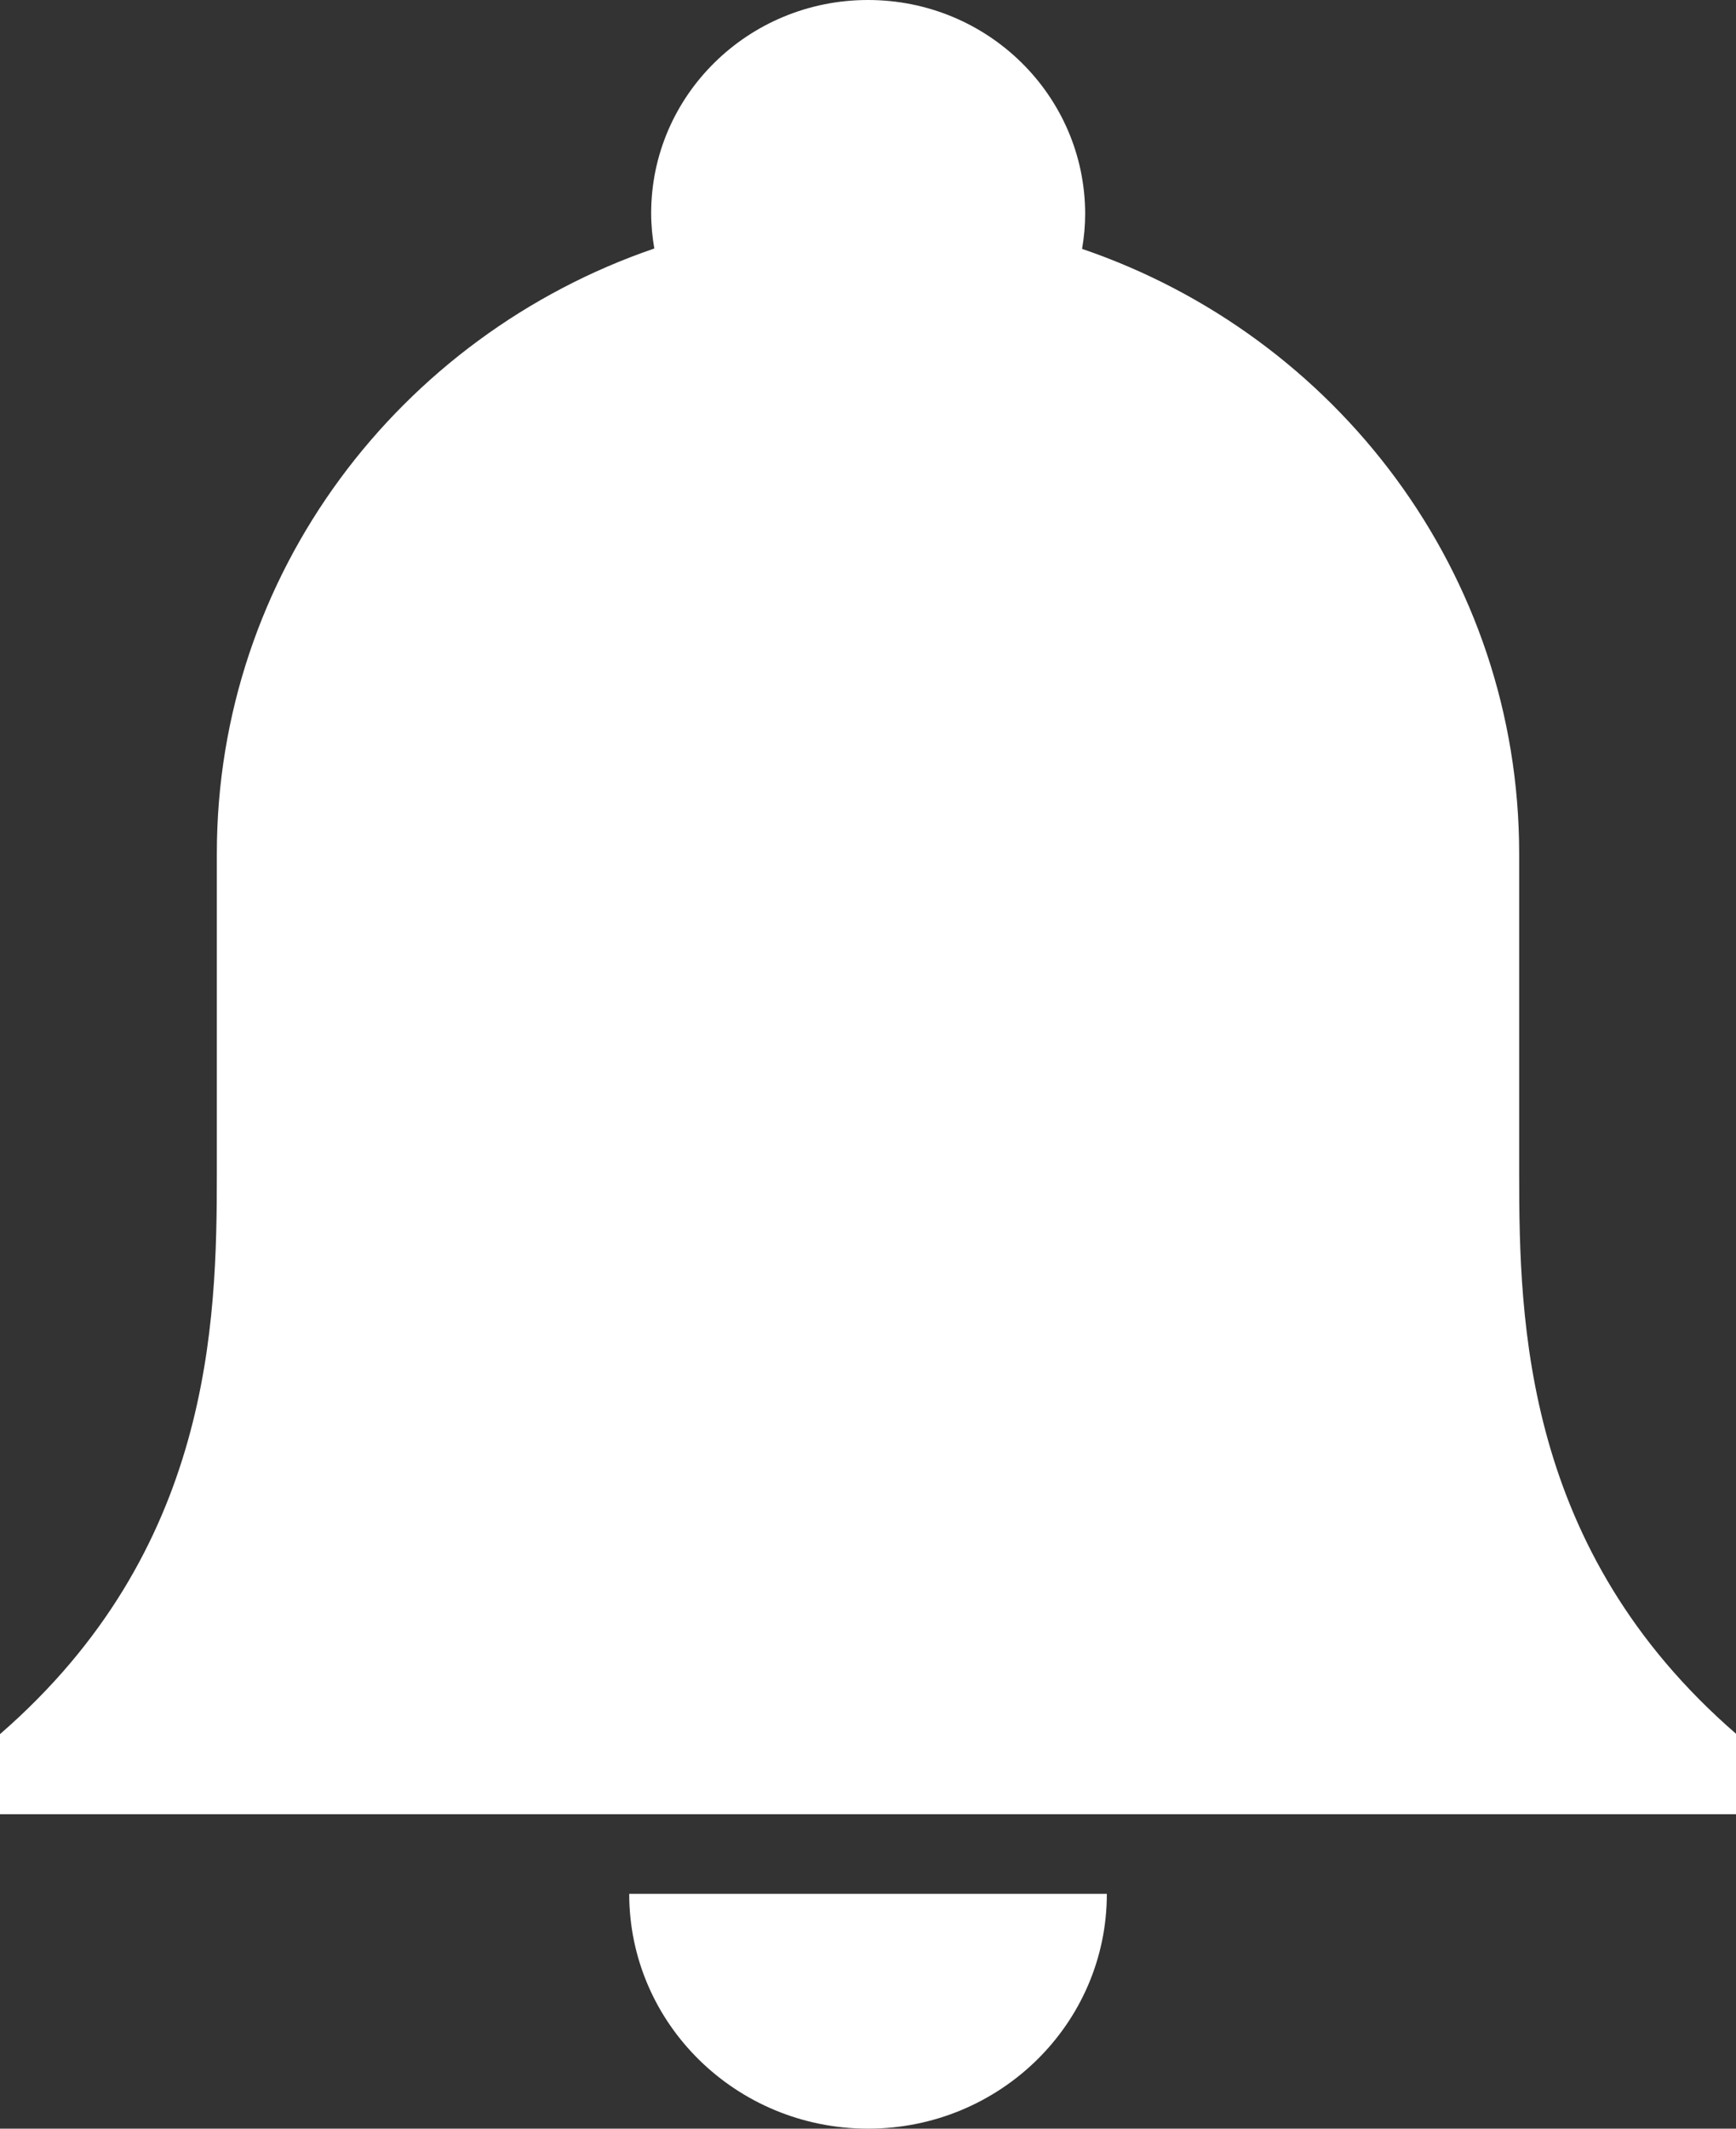<svg width="31" height="38" viewBox="0 0 31 38" fill="none" xmlns="http://www.w3.org/2000/svg">
<rect x="0" y="0" width="31" height="38" fill="#333333" stroke="none"/>
<path d="M27.128 20.954C27.128 19.525 27.128 15.238 27.128 15.238C27.128 10.24 23.87 5.994 19.323 4.443C19.358 4.24 19.378 4.023 19.378 3.813C19.372 1.707 17.642 0 15.5 0C13.358 0 11.628 1.707 11.628 3.806C11.628 4.023 11.649 4.233 11.684 4.436C7.137 5.994 3.872 10.24 3.872 15.238C3.872 15.238 3.872 19.525 3.872 20.954C3.872 23.615 3.782 27.672 0 30.957V32.386H3.872H15.5H27.128H31V30.95C27.218 27.672 27.128 23.615 27.128 20.954Z" fill="white"/>
<path d="M15.501 33.808H11.236C11.236 36.124 13.145 38 15.501 38C17.857 38 19.765 36.124 19.765 33.808H15.501Z" fill="white"/>
</svg>
